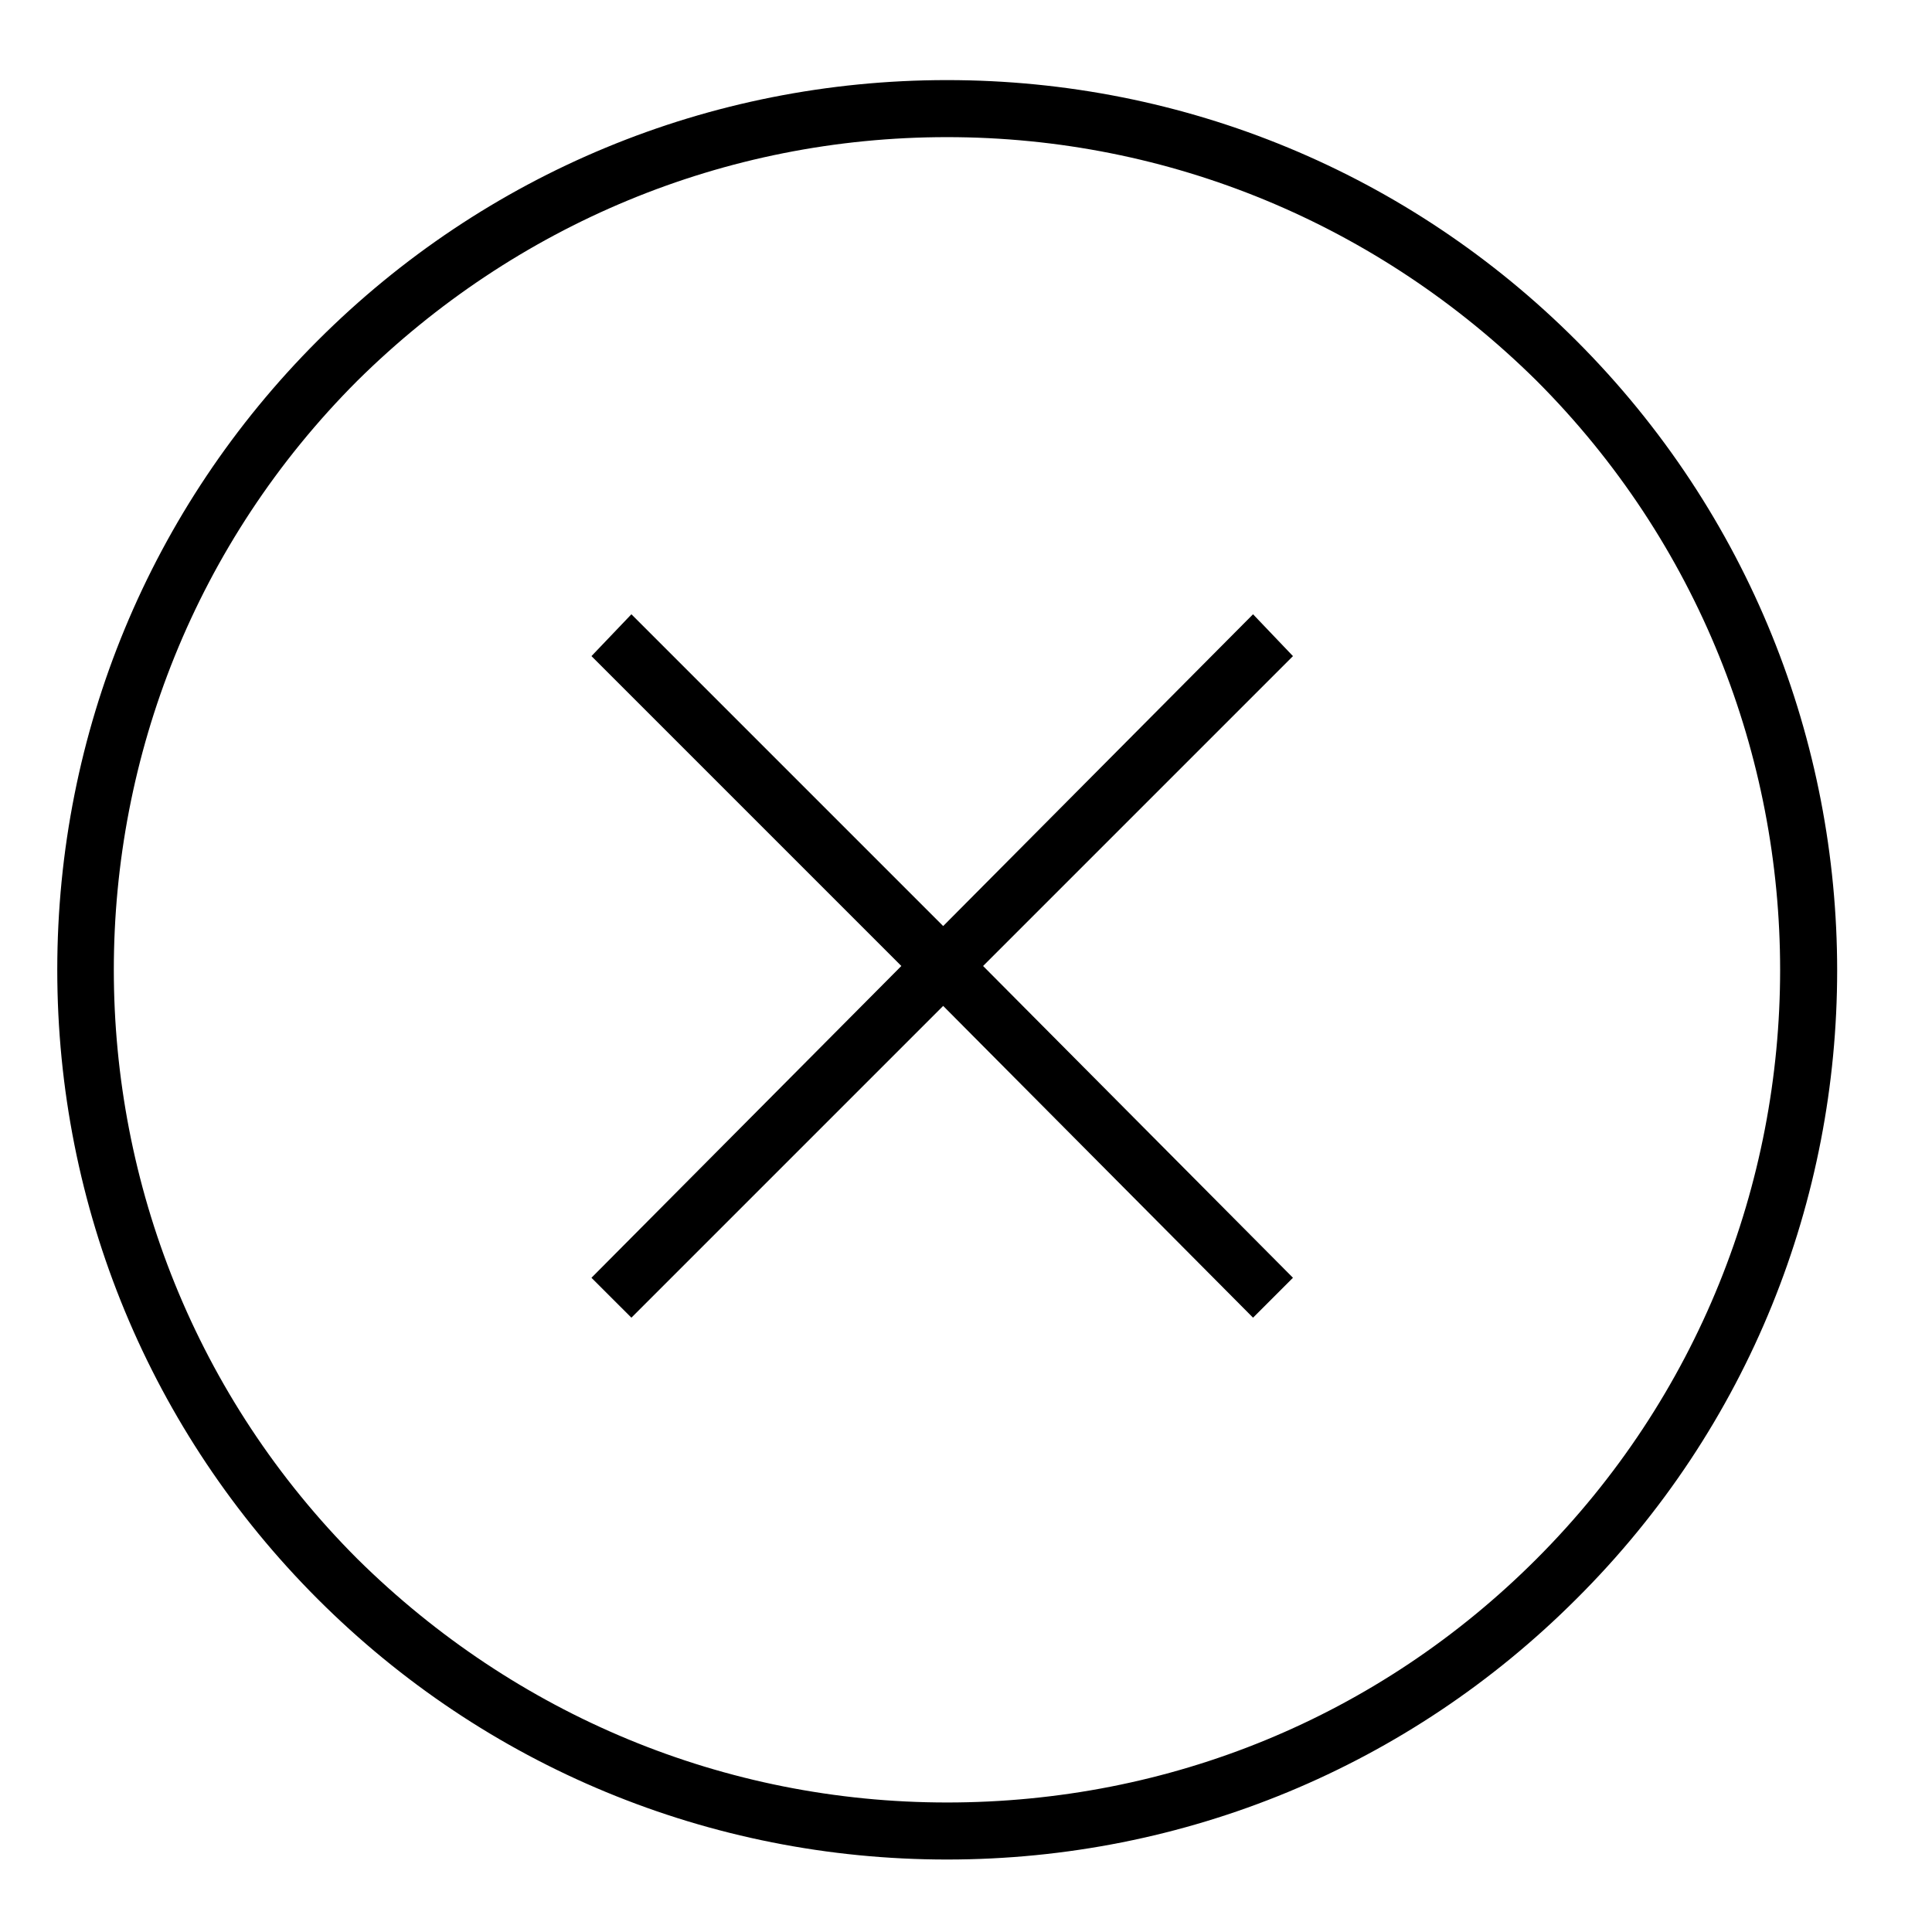 <?xml version="1.0" encoding="UTF-8"?>
<!-- The Best Svg Icon site in the world: iconSvg.co, Visit us! https://iconsvg.co -->
<svg fill="#000000" width="800px" height="800px" version="1.1" viewBox="144 144 512 512" xmlns="http://www.w3.org/2000/svg">
 <g>
  <path d="m561.72 234.25c-44.336-44.336-103.79-69.023-166.76-69.023-62.977 0-122.43 24.688-166.76 69.023-44.336 44.336-69.023 103.79-69.023 166.76 0 62.977 24.688 122.43 69.023 166.76 44.336 44.336 103.79 69.023 166.76 69.023 62.977 0 122.43-24.688 166.76-69.023 92.195-91.695 92.195-241.33 0-333.52zm-10.582 322.94c-41.816 41.816-97.234 64.488-156.18 64.488-58.945 0-114.36-23.176-156.18-64.488-86.152-86.152-86.152-226.21 0-312.36 41.812-41.312 97.234-64.488 156.18-64.488 58.945 0 114.36 23.176 156.18 64.488 86.152 86.152 86.152 226.21 0 312.36z"/>
  <path d="m476.07 306.79-82.121 82.625-82.625-82.625-10.582 11.086 82.121 82.121-82.121 82.625 10.582 10.578 82.625-82.625 82.121 82.625 10.578-10.578-82.121-82.625 82.121-82.121z"/>
 </g>
</svg>